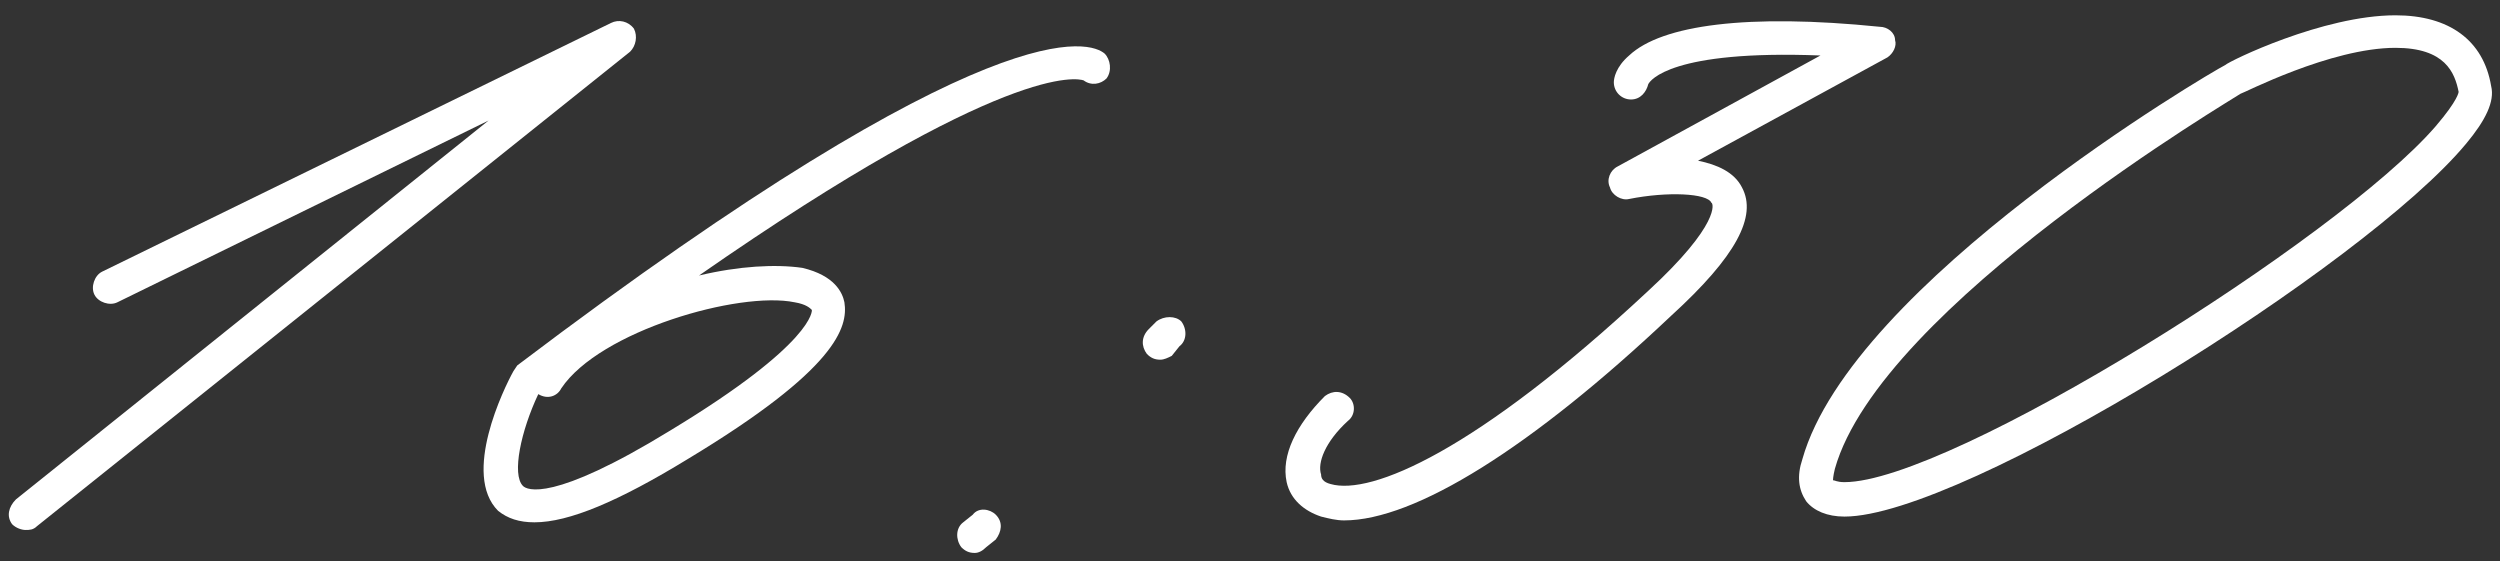<?xml version="1.0" encoding="UTF-8"?> <svg xmlns="http://www.w3.org/2000/svg" width="98" height="22" viewBox="0 0 98 22" fill="none"><rect x="0" y="0" width="98" height="22" fill="#333333" stroke="none"/> <path d="M1.001 20.775C0.851 20.775 0.626 20.7 0.476 20.55C0.251 20.25 0.326 19.875 0.626 19.575L19.151 4.725L4.601 11.85C4.301 12 3.851 11.85 3.701 11.55C3.551 11.25 3.701 10.8 4.001 10.65L23.951 0.9C24.251 0.75 24.626 0.825 24.851 1.125C25.001 1.425 24.926 1.8 24.701 2.025L1.451 20.625C1.301 20.775 1.151 20.775 1.001 20.775Z" fill="white"></path> <path d="M20.951 20.475C20.351 20.475 19.901 20.325 19.526 20.025C18.101 18.6 19.751 15.225 20.126 14.55L20.276 14.325C39.101 0.075 42.776 1.65 43.301 2.1C43.526 2.325 43.601 2.775 43.376 3.075C43.151 3.3 42.776 3.375 42.476 3.15C42.251 3.075 39.476 2.4 27.401 10.8C28.976 10.425 30.401 10.35 31.451 10.5C32.726 10.8 33.026 11.475 33.101 11.85C33.251 12.825 32.801 14.475 26.951 18C24.251 19.65 22.301 20.475 20.951 20.475ZM20.501 19.05C20.651 19.2 21.626 19.725 26.276 16.875C31.976 13.425 31.826 12.15 31.826 12.15C31.751 12.075 31.601 11.925 31.151 11.85C28.976 11.4 23.501 12.975 22.001 15.225C21.851 15.525 21.476 15.675 21.101 15.45C20.426 16.875 20.051 18.6 20.501 19.05Z" fill="white"></path> <path d="M45.483 14.1C45.258 14.1 45.108 14.025 44.958 13.875C44.733 13.575 44.733 13.2 45.033 12.9L45.333 12.6C45.633 12.375 46.083 12.375 46.308 12.6C46.533 12.9 46.533 13.35 46.233 13.575L45.933 13.95C45.783 14.025 45.633 14.1 45.483 14.1ZM38.208 21.675C37.983 21.675 37.833 21.6 37.683 21.45C37.458 21.15 37.458 20.7 37.758 20.475L38.133 20.175C38.358 19.875 38.808 19.95 39.033 20.175C39.333 20.475 39.258 20.85 39.033 21.15L38.658 21.45C38.508 21.6 38.358 21.675 38.208 21.675Z" fill="white"></path> <path d="M52.687 20.4C52.387 20.4 52.087 20.325 51.787 20.25C51.112 20.025 50.587 19.575 50.437 18.9C50.212 17.85 50.812 16.65 51.937 15.525C52.237 15.3 52.612 15.3 52.912 15.6C53.137 15.825 53.137 16.275 52.837 16.5C51.937 17.325 51.637 18.15 51.787 18.6C51.787 18.75 51.862 18.9 52.162 18.975C53.737 19.425 57.862 17.7 64.612 11.4C67.462 8.775 67.162 7.95 67.087 7.95C66.937 7.575 65.362 7.5 63.862 7.8C63.562 7.875 63.187 7.65 63.112 7.35C62.962 7.05 63.112 6.675 63.412 6.525L71.362 2.175C65.512 1.95 64.687 3.15 64.612 3.3C64.537 3.6 64.312 3.9 63.937 3.9C63.562 3.9 63.262 3.6 63.262 3.225C63.262 3.075 63.337 2.625 63.862 2.175C65.137 0.975 68.512 0.525 73.687 1.05C73.987 1.05 74.287 1.275 74.287 1.575C74.362 1.8 74.212 2.1 73.987 2.25L66.562 6.3C67.312 6.45 67.987 6.75 68.287 7.35C68.887 8.475 68.062 10.05 65.512 12.375C60.037 17.55 55.462 20.4 52.687 20.4Z" fill="white"></path> <path d="M72.303 20.25C71.628 20.25 71.103 20.025 70.803 19.65C70.503 19.2 70.428 18.675 70.653 18C72.603 11.1 86.628 2.85 87.228 2.55C87.378 2.4 91.053 0.6 93.903 0.6C96.003 0.6 97.353 1.575 97.653 3.375C97.803 3.975 97.428 4.725 96.678 5.625C92.703 10.425 76.953 20.25 72.303 20.25ZM72.303 18.9C76.428 18.9 91.653 9.375 95.478 4.95C96.378 3.9 96.378 3.6 96.378 3.6C96.228 2.85 95.853 1.875 93.903 1.875C91.353 1.875 87.903 3.675 87.828 3.675C87.753 3.75 73.728 12 71.928 18.375C71.853 18.675 71.853 18.825 71.853 18.825C71.928 18.825 72.003 18.9 72.303 18.9Z" fill="white"></path> </svg> 